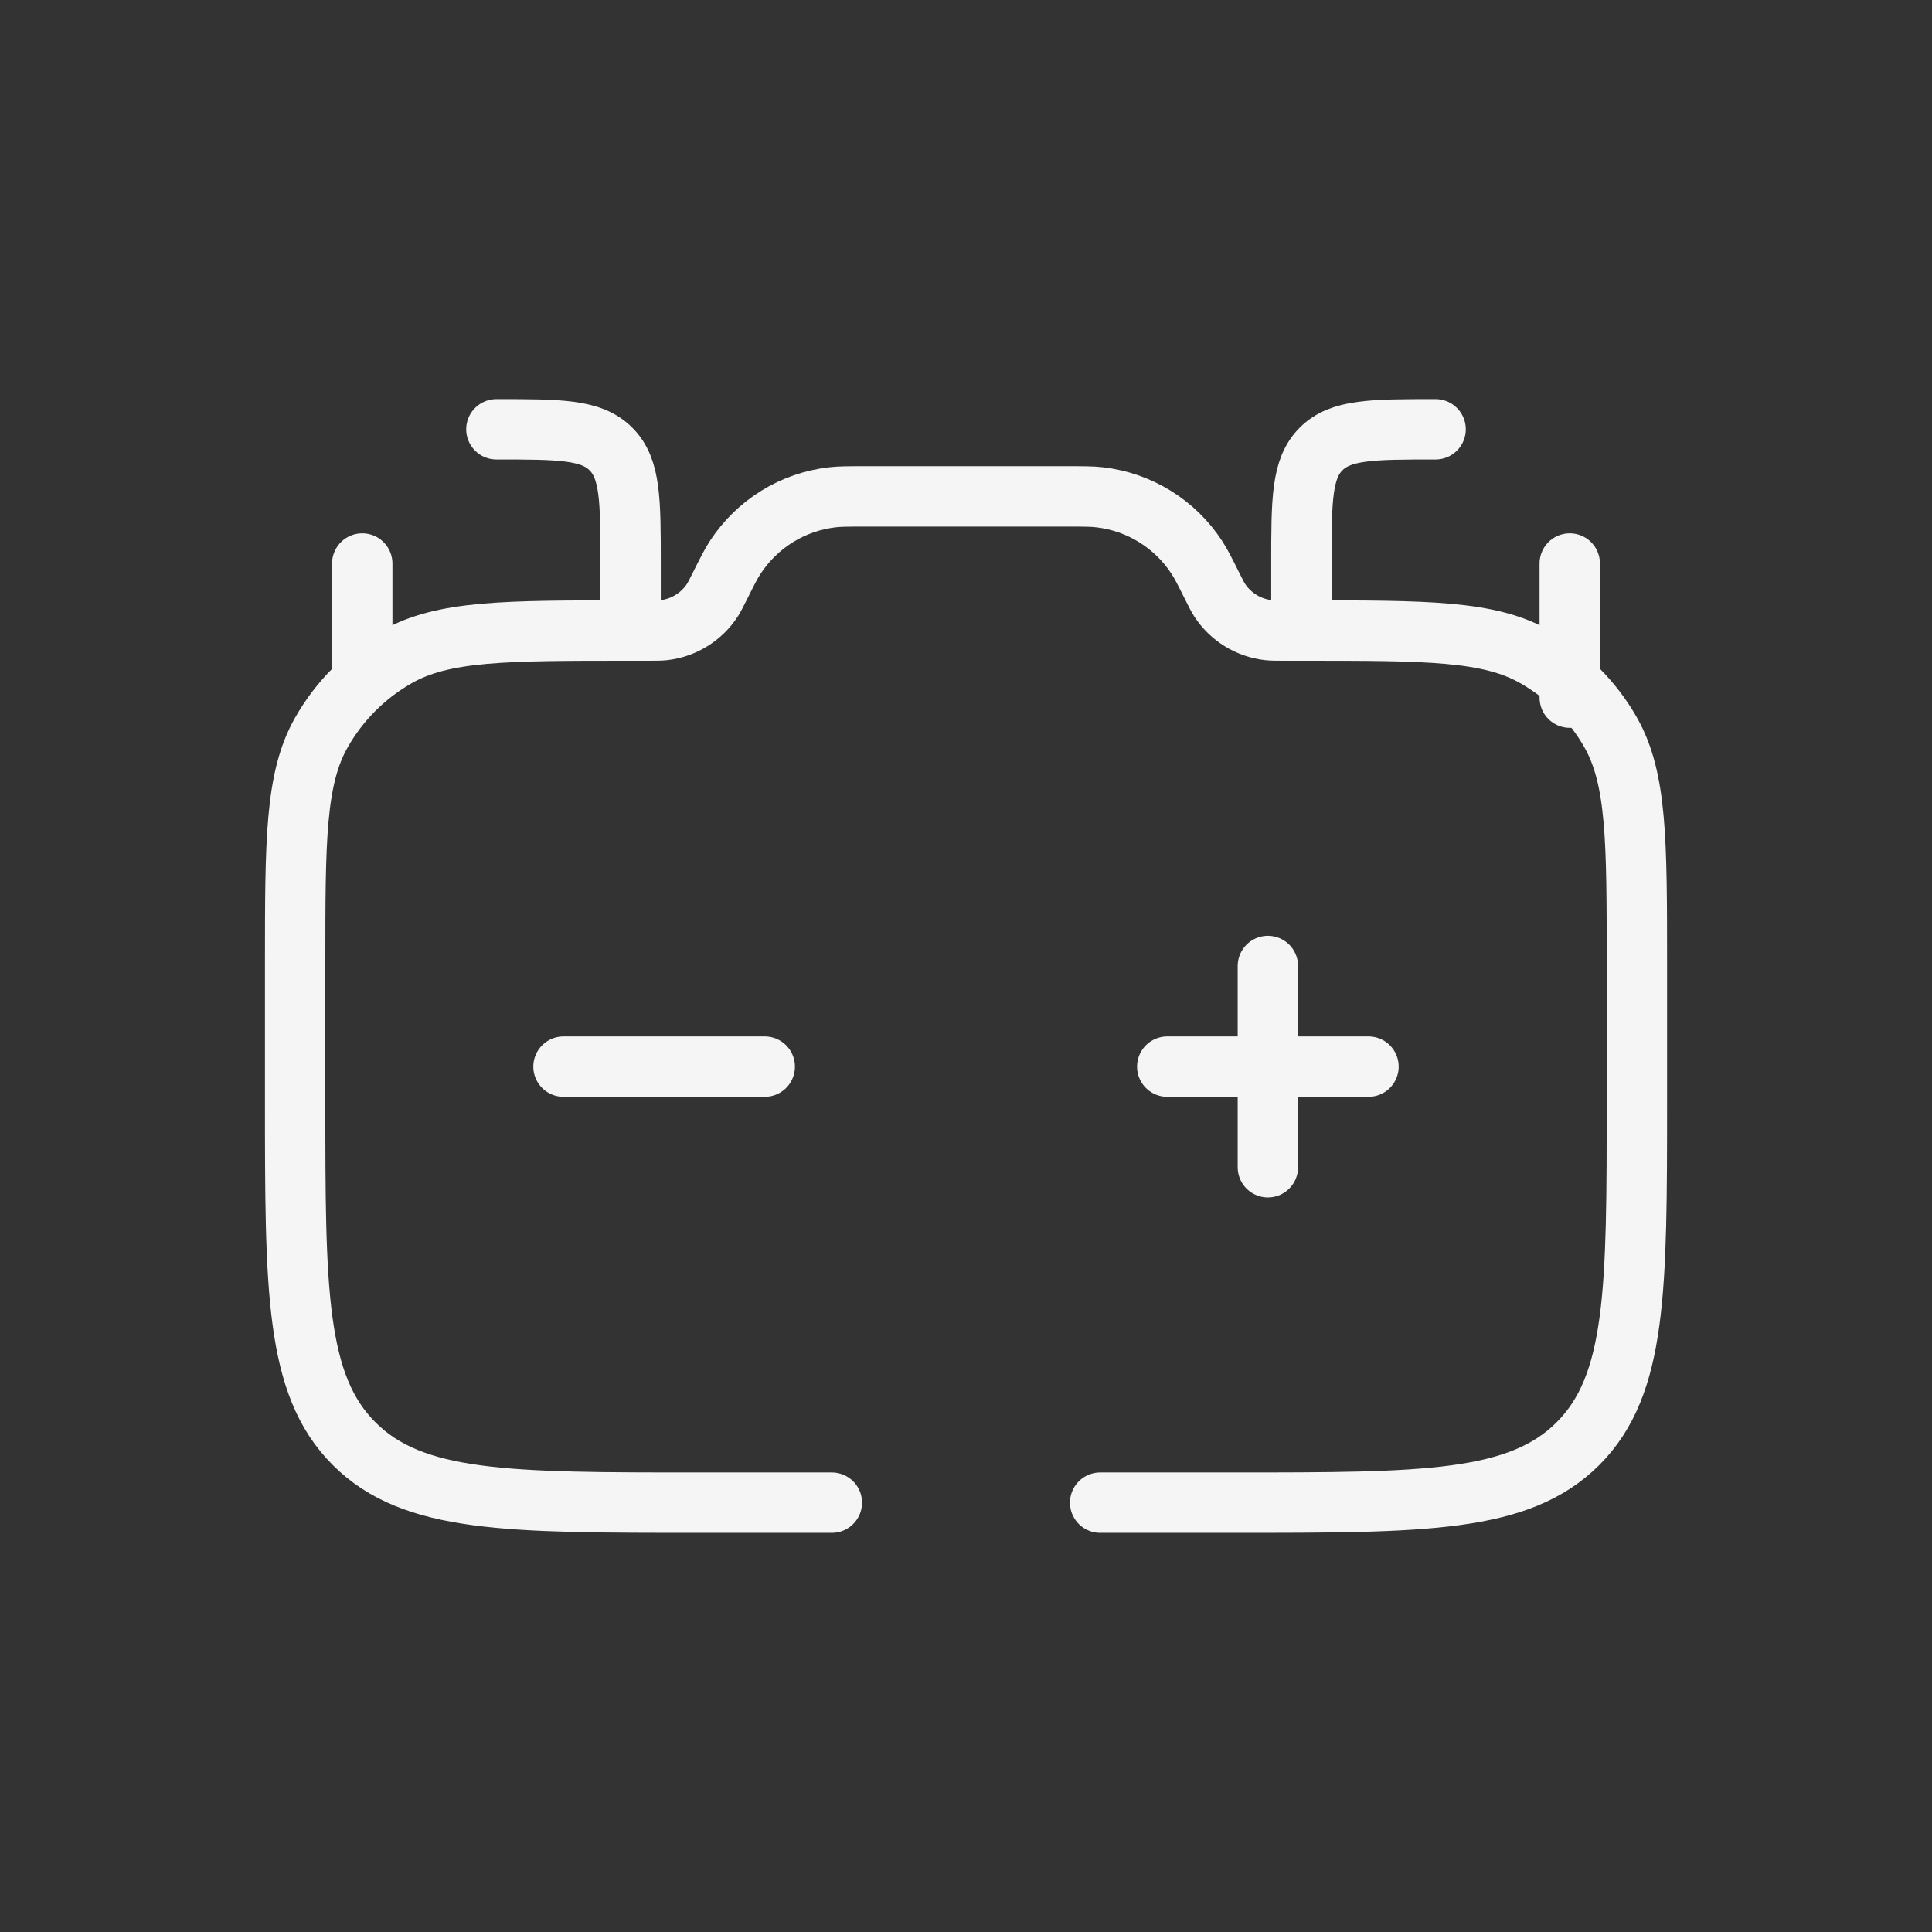 <?xml version="1.0" encoding="UTF-8"?> <svg xmlns="http://www.w3.org/2000/svg" width="48" height="48" viewBox="0 0 48 48" fill="none"><rect x="0" y="0" width="48" height="48" fill="#333333" stroke="none"/><path d="M20.667 37.333H17.333C12.62 37.333 10.262 37.333 8.798 35.868C7.333 34.405 7.333 32.046 7.333 27.333V23.958C7.333 20.881 7.333 19.345 7.987 18.195C8.432 17.412 9.079 16.765 9.862 16.32C11.012 15.666 12.548 15.666 15.625 15.666H16.092C16.297 15.666 16.398 15.666 16.492 15.656C16.736 15.629 16.971 15.547 17.179 15.418C17.388 15.289 17.566 15.116 17.7 14.91C17.75 14.83 17.797 14.738 17.888 14.555C18.072 14.188 18.163 14.005 18.268 13.846C18.536 13.436 18.891 13.089 19.308 12.831C19.724 12.573 20.193 12.411 20.68 12.355C20.872 12.333 21.077 12.333 21.487 12.333H26.517C26.927 12.333 27.133 12.333 27.32 12.355C27.807 12.411 28.276 12.573 28.693 12.831C29.11 13.089 29.466 13.435 29.733 13.846C29.838 14.005 29.93 14.188 30.113 14.555C30.205 14.738 30.25 14.83 30.302 14.91C30.436 15.115 30.613 15.288 30.822 15.417C31.03 15.546 31.265 15.627 31.508 15.655C31.603 15.666 31.705 15.666 31.91 15.666H32.377C35.453 15.666 36.99 15.666 38.14 16.32C38.922 16.765 39.57 17.412 40.015 18.195C40.668 19.345 40.668 20.881 40.668 23.958V27.333C40.668 32.046 40.668 34.405 39.203 35.868C37.738 37.331 35.38 37.333 30.667 37.333H27.333" stroke="#F5F5F5" stroke-width="1.5" stroke-linecap="round"></path><path d="M15.667 15.666V14C15.667 12.428 15.667 11.643 15.178 11.155C14.69 10.666 13.905 10.666 12.333 10.666M9 16.5V14M39 14V17.333M32.333 15.666V14C32.333 12.428 32.333 11.643 32.822 11.155C33.31 10.666 34.095 10.666 35.667 10.666M19 26.5H14M34 26.5H31.5M31.5 26.5H29M31.5 26.5V24M31.5 26.5V29" stroke="#F5F5F5" stroke-width="1.5" stroke-linecap="round"></path></svg> 